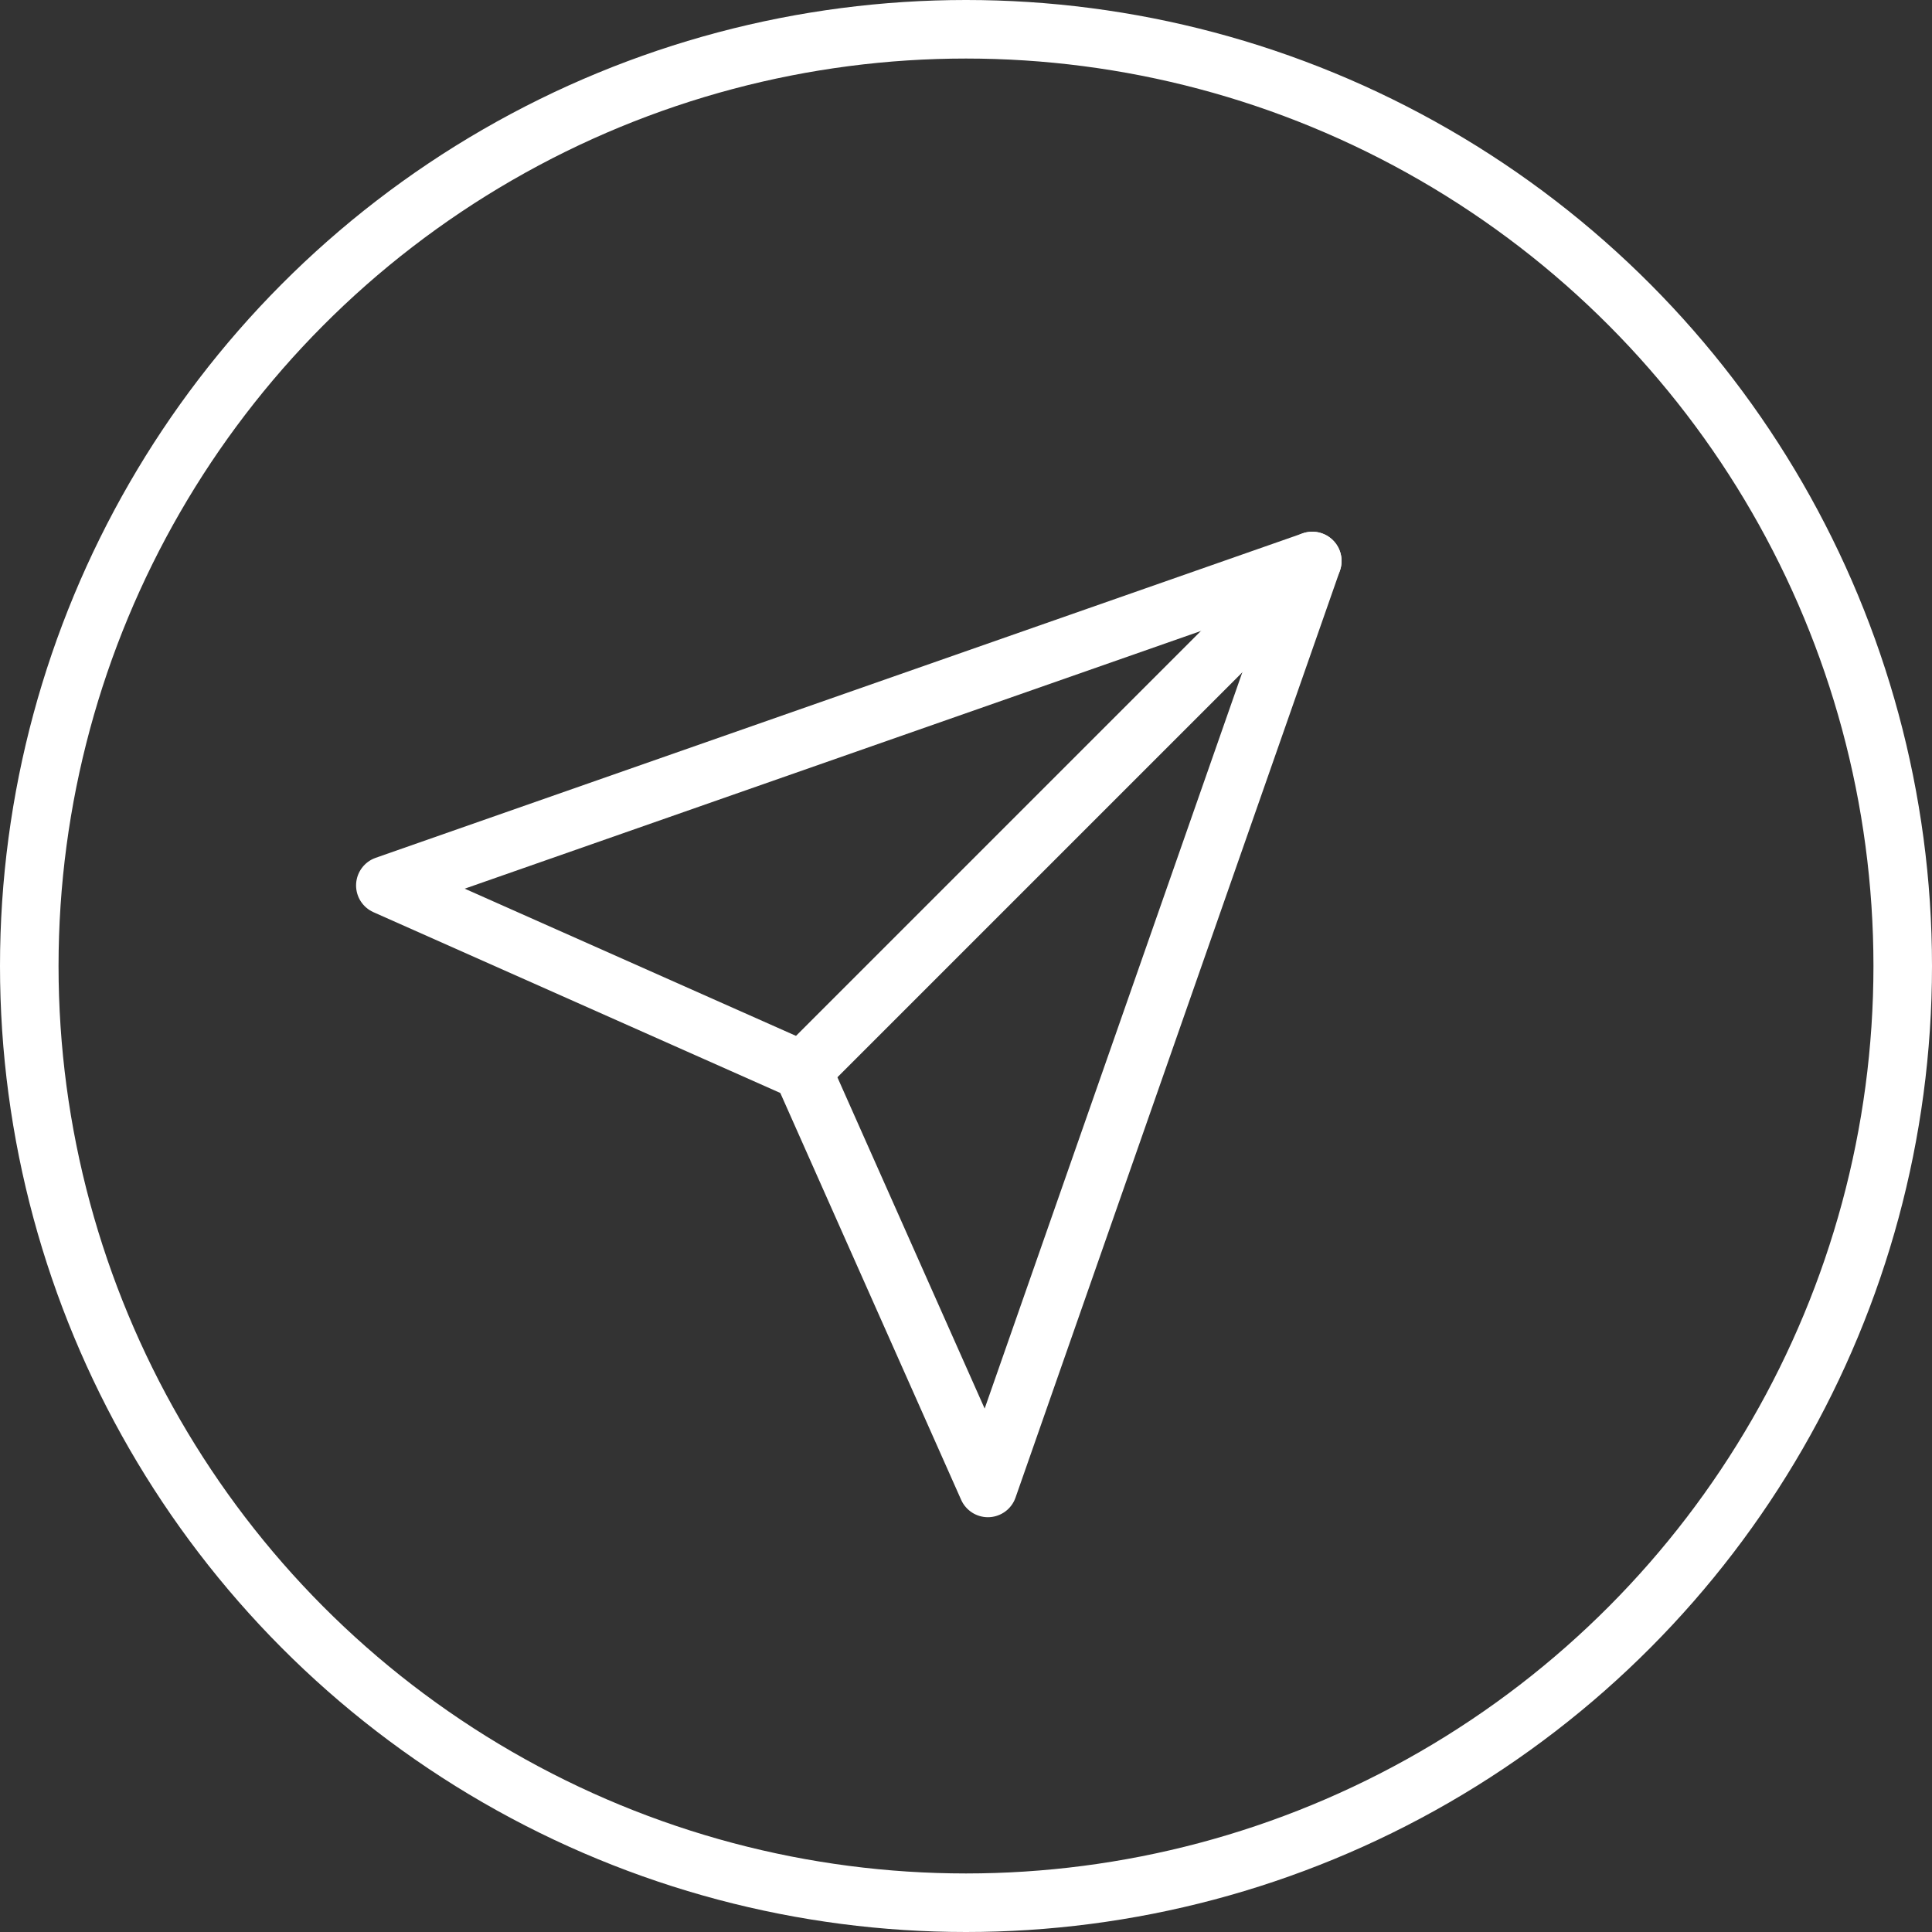 <svg width="33" height="33" viewBox="0 0 33 33" fill="none" xmlns="http://www.w3.org/2000/svg">
<rect x="0" y="0" width="33" height="33" fill="#333333" stroke="none"/>
<circle cx="16.5" cy="16.5" r="16" stroke="white"/>
<path d="M22.415 9.582L13.707 18.29" stroke="white" stroke-linecap="round" stroke-linejoin="round"/>
<path d="M22.415 9.582L16.874 25.415L13.707 18.29L6.582 15.124L22.415 9.582Z" stroke="white" stroke-linecap="round" stroke-linejoin="round"/>
</svg>
